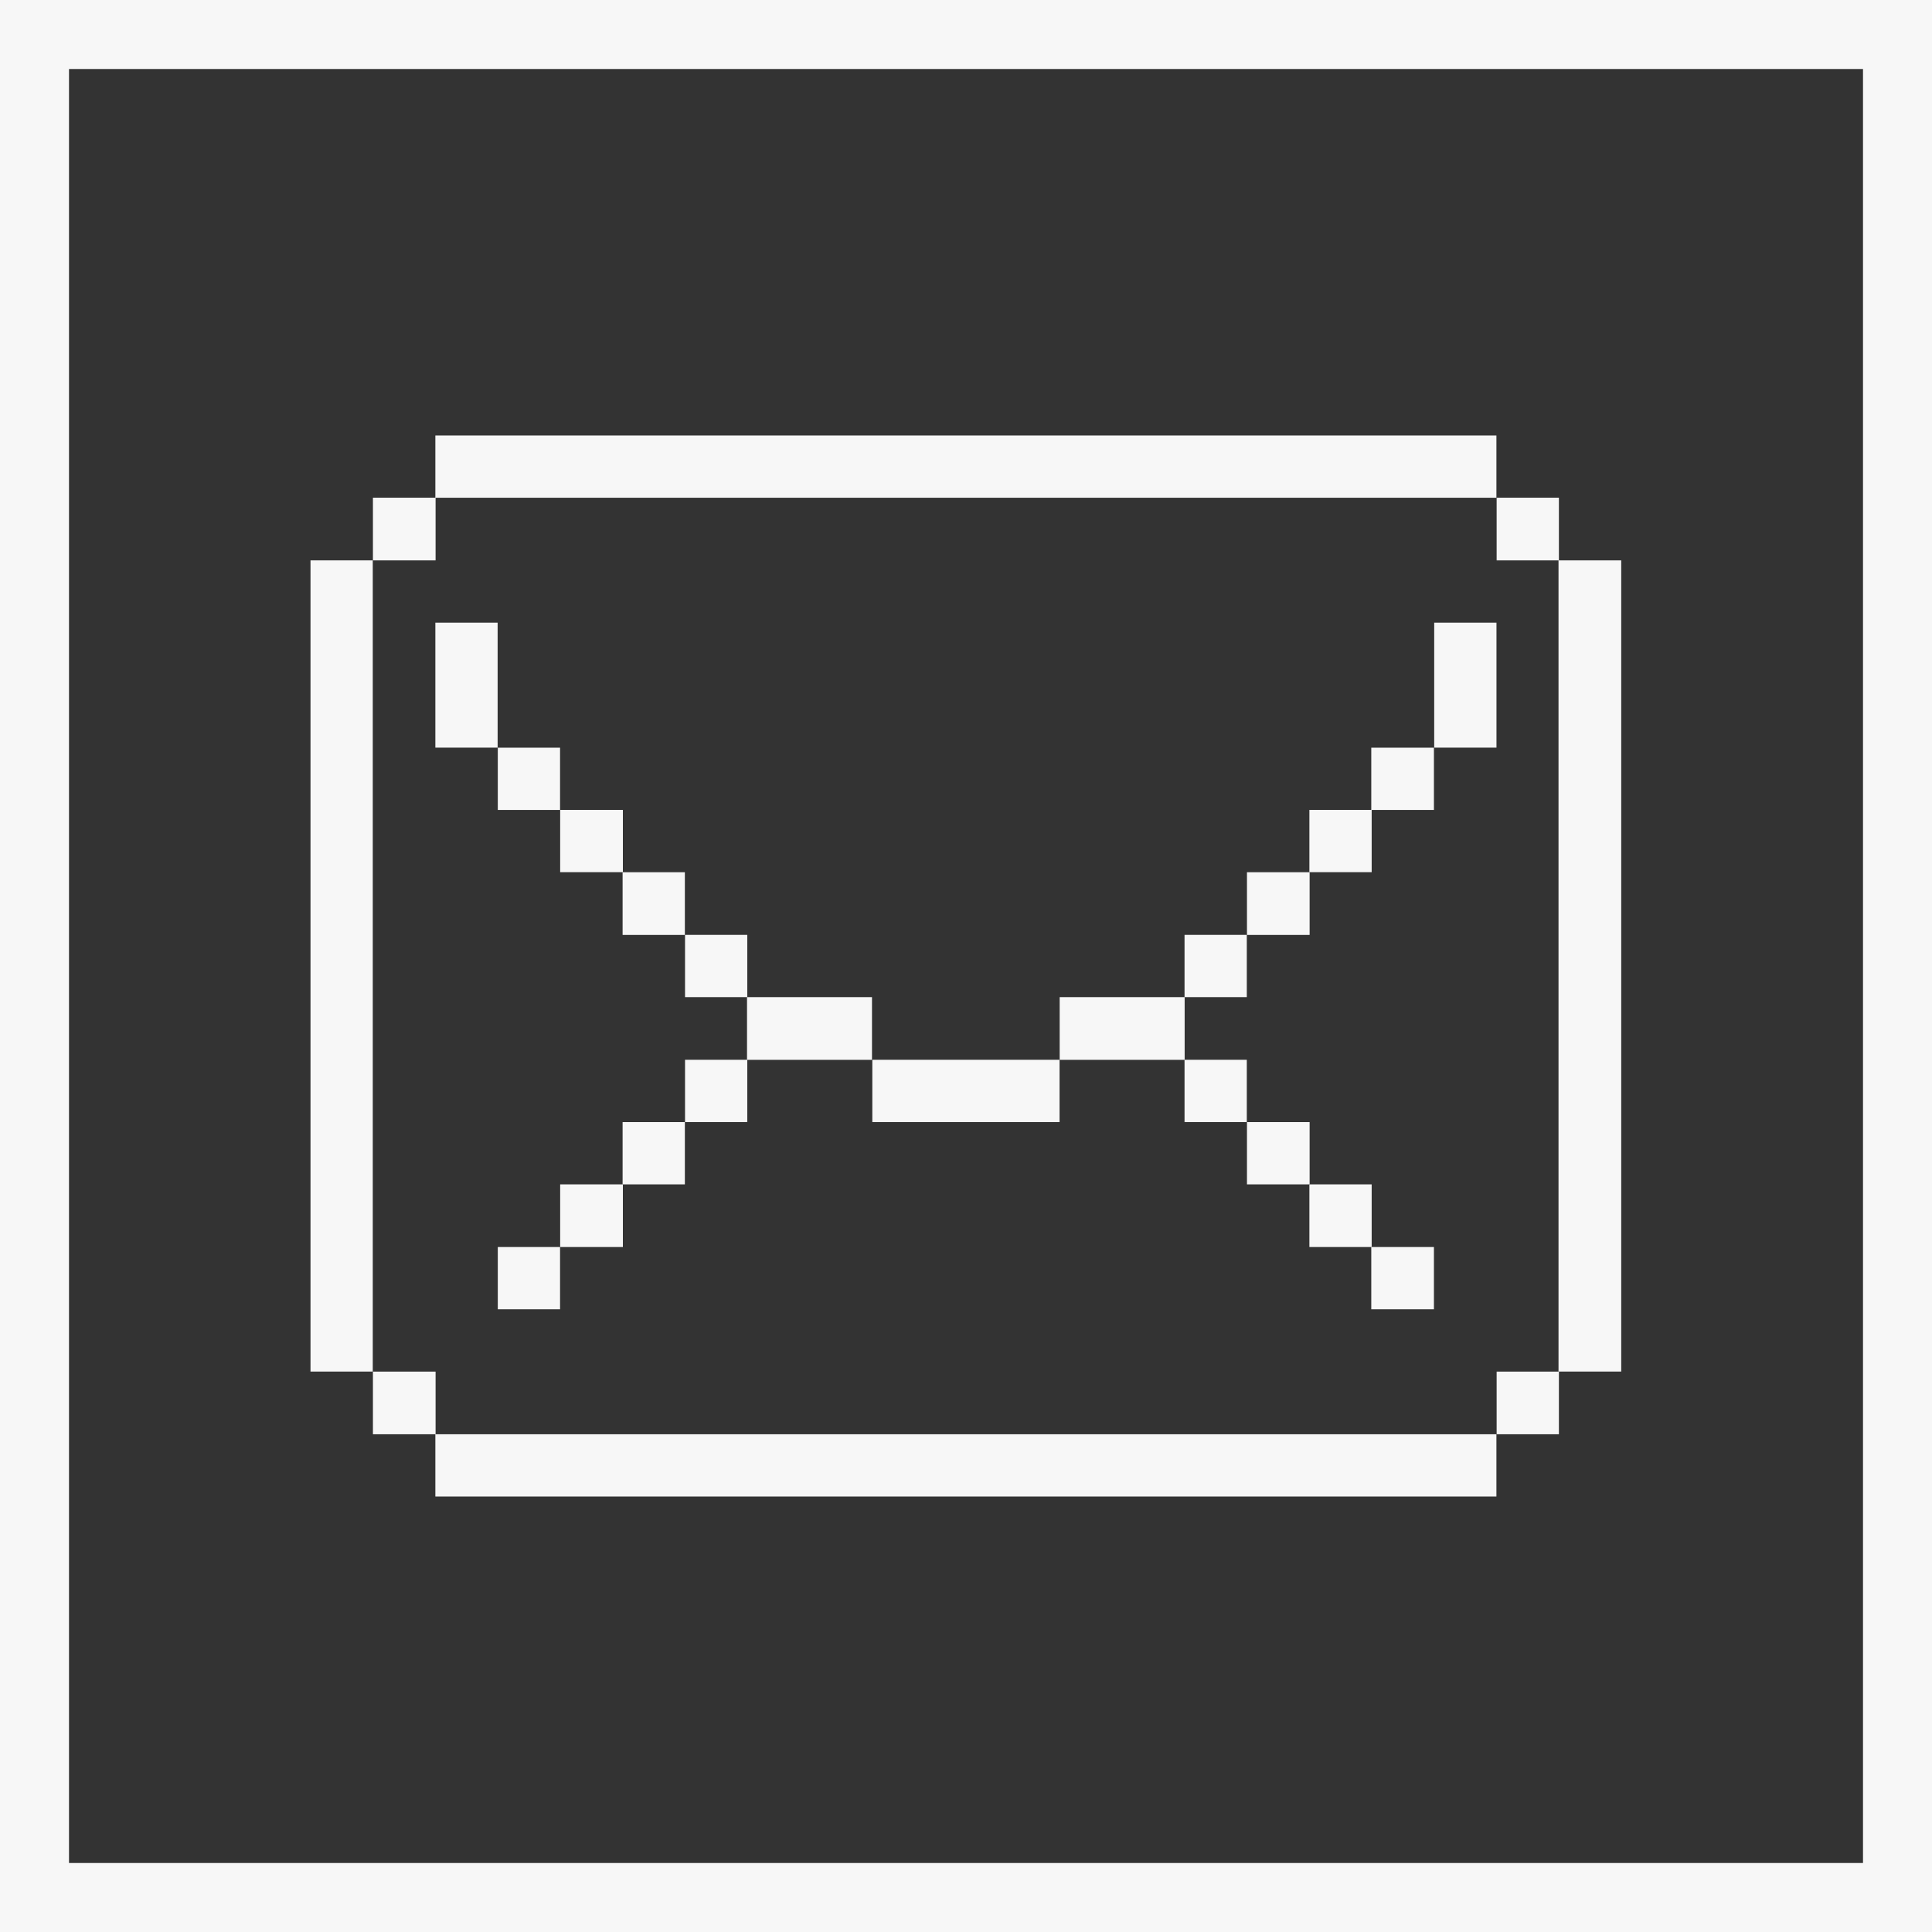<?xml version="1.0" encoding="UTF-8"?> <svg xmlns="http://www.w3.org/2000/svg" width="35" height="35" viewBox="0 0 35 35" fill="none"><rect x="0" y="0" width="35" height="35" fill="#333333" stroke="none"/><rect x="0.625" y="0.625" width="33.75" height="33.75" stroke="#F7F7F7" stroke-width="1.25"></rect><g clip-path="url(#clip0_753_105)"><path d="M29.37 10.152H28.234V24.847H29.37V10.152Z" fill="#F7F7F7"></path><path d="M28.241 24.848H27.113V25.983H28.241V24.848Z" fill="#F7F7F7"></path><path d="M28.241 9.016H27.113V10.152H28.241V9.016Z" fill="#F7F7F7"></path><path d="M27.11 11.28H25.982V13.544H27.11V11.28Z" fill="#F7F7F7"></path><path d="M27.109 25.983H7.887V27.111H27.109V25.983Z" fill="#F7F7F7"></path><path d="M25.977 22.591H24.842V23.719H25.977V22.591Z" fill="#F7F7F7"></path><path d="M25.977 13.545H24.842V14.673H25.977V13.545Z" fill="#F7F7F7"></path><path d="M24.849 21.456H23.721V22.591H24.849V21.456Z" fill="#F7F7F7"></path><path d="M24.849 14.672H23.721V15.8H24.849V14.672Z" fill="#F7F7F7"></path><path d="M23.725 20.328H22.59V21.456H23.725V20.328Z" fill="#F7F7F7"></path><path d="M23.725 15.801H22.59V16.937H23.725V15.801Z" fill="#F7F7F7"></path><path d="M22.587 19.199H21.459V20.328H22.587V19.199Z" fill="#F7F7F7"></path><path d="M22.587 16.936H21.459V18.064H22.587V16.936Z" fill="#F7F7F7"></path><path d="M21.461 18.064H19.197V19.2H21.461V18.064Z" fill="#F7F7F7"></path><path d="M19.195 19.199H15.803V20.328H19.195V19.199Z" fill="#F7F7F7"></path><path d="M15.797 18.064H13.533V19.2H15.797V18.064Z" fill="#F7F7F7"></path><path d="M13.538 19.199H12.41V20.328H13.538V19.199Z" fill="#F7F7F7"></path><path d="M13.538 16.936H12.41V18.064H13.538V16.936Z" fill="#F7F7F7"></path><path d="M12.407 20.328H11.279V21.456H12.407V20.328Z" fill="#F7F7F7"></path><path d="M12.407 15.801H11.279V16.937H12.407V15.801Z" fill="#F7F7F7"></path><path d="M11.284 21.456H10.148V22.591H11.284V21.456Z" fill="#F7F7F7"></path><path d="M11.284 14.672H10.148V15.8H11.284V14.672Z" fill="#F7F7F7"></path><path d="M10.146 22.591H9.018V23.719H10.146V22.591Z" fill="#F7F7F7"></path><path d="M10.146 13.545H9.018V14.673H10.146V13.545Z" fill="#F7F7F7"></path><path d="M27.109 7.889H7.887V9.017H27.109V7.889Z" fill="#F7F7F7"></path><path d="M9.015 11.28H7.887V13.544H9.015V11.28Z" fill="#F7F7F7"></path><path d="M7.891 24.848H6.756V25.983H7.891V24.848Z" fill="#F7F7F7"></path><path d="M7.891 9.016H6.756V10.152H7.891V9.016Z" fill="#F7F7F7"></path><path d="M6.753 10.152H5.625V24.847H6.753V10.152Z" fill="#F7F7F7"></path></g><defs><clipPath id="clip0_753_105"><rect width="23.75" height="23.75" fill="white" transform="translate(5.625 5.625)"></rect></clipPath></defs></svg> 